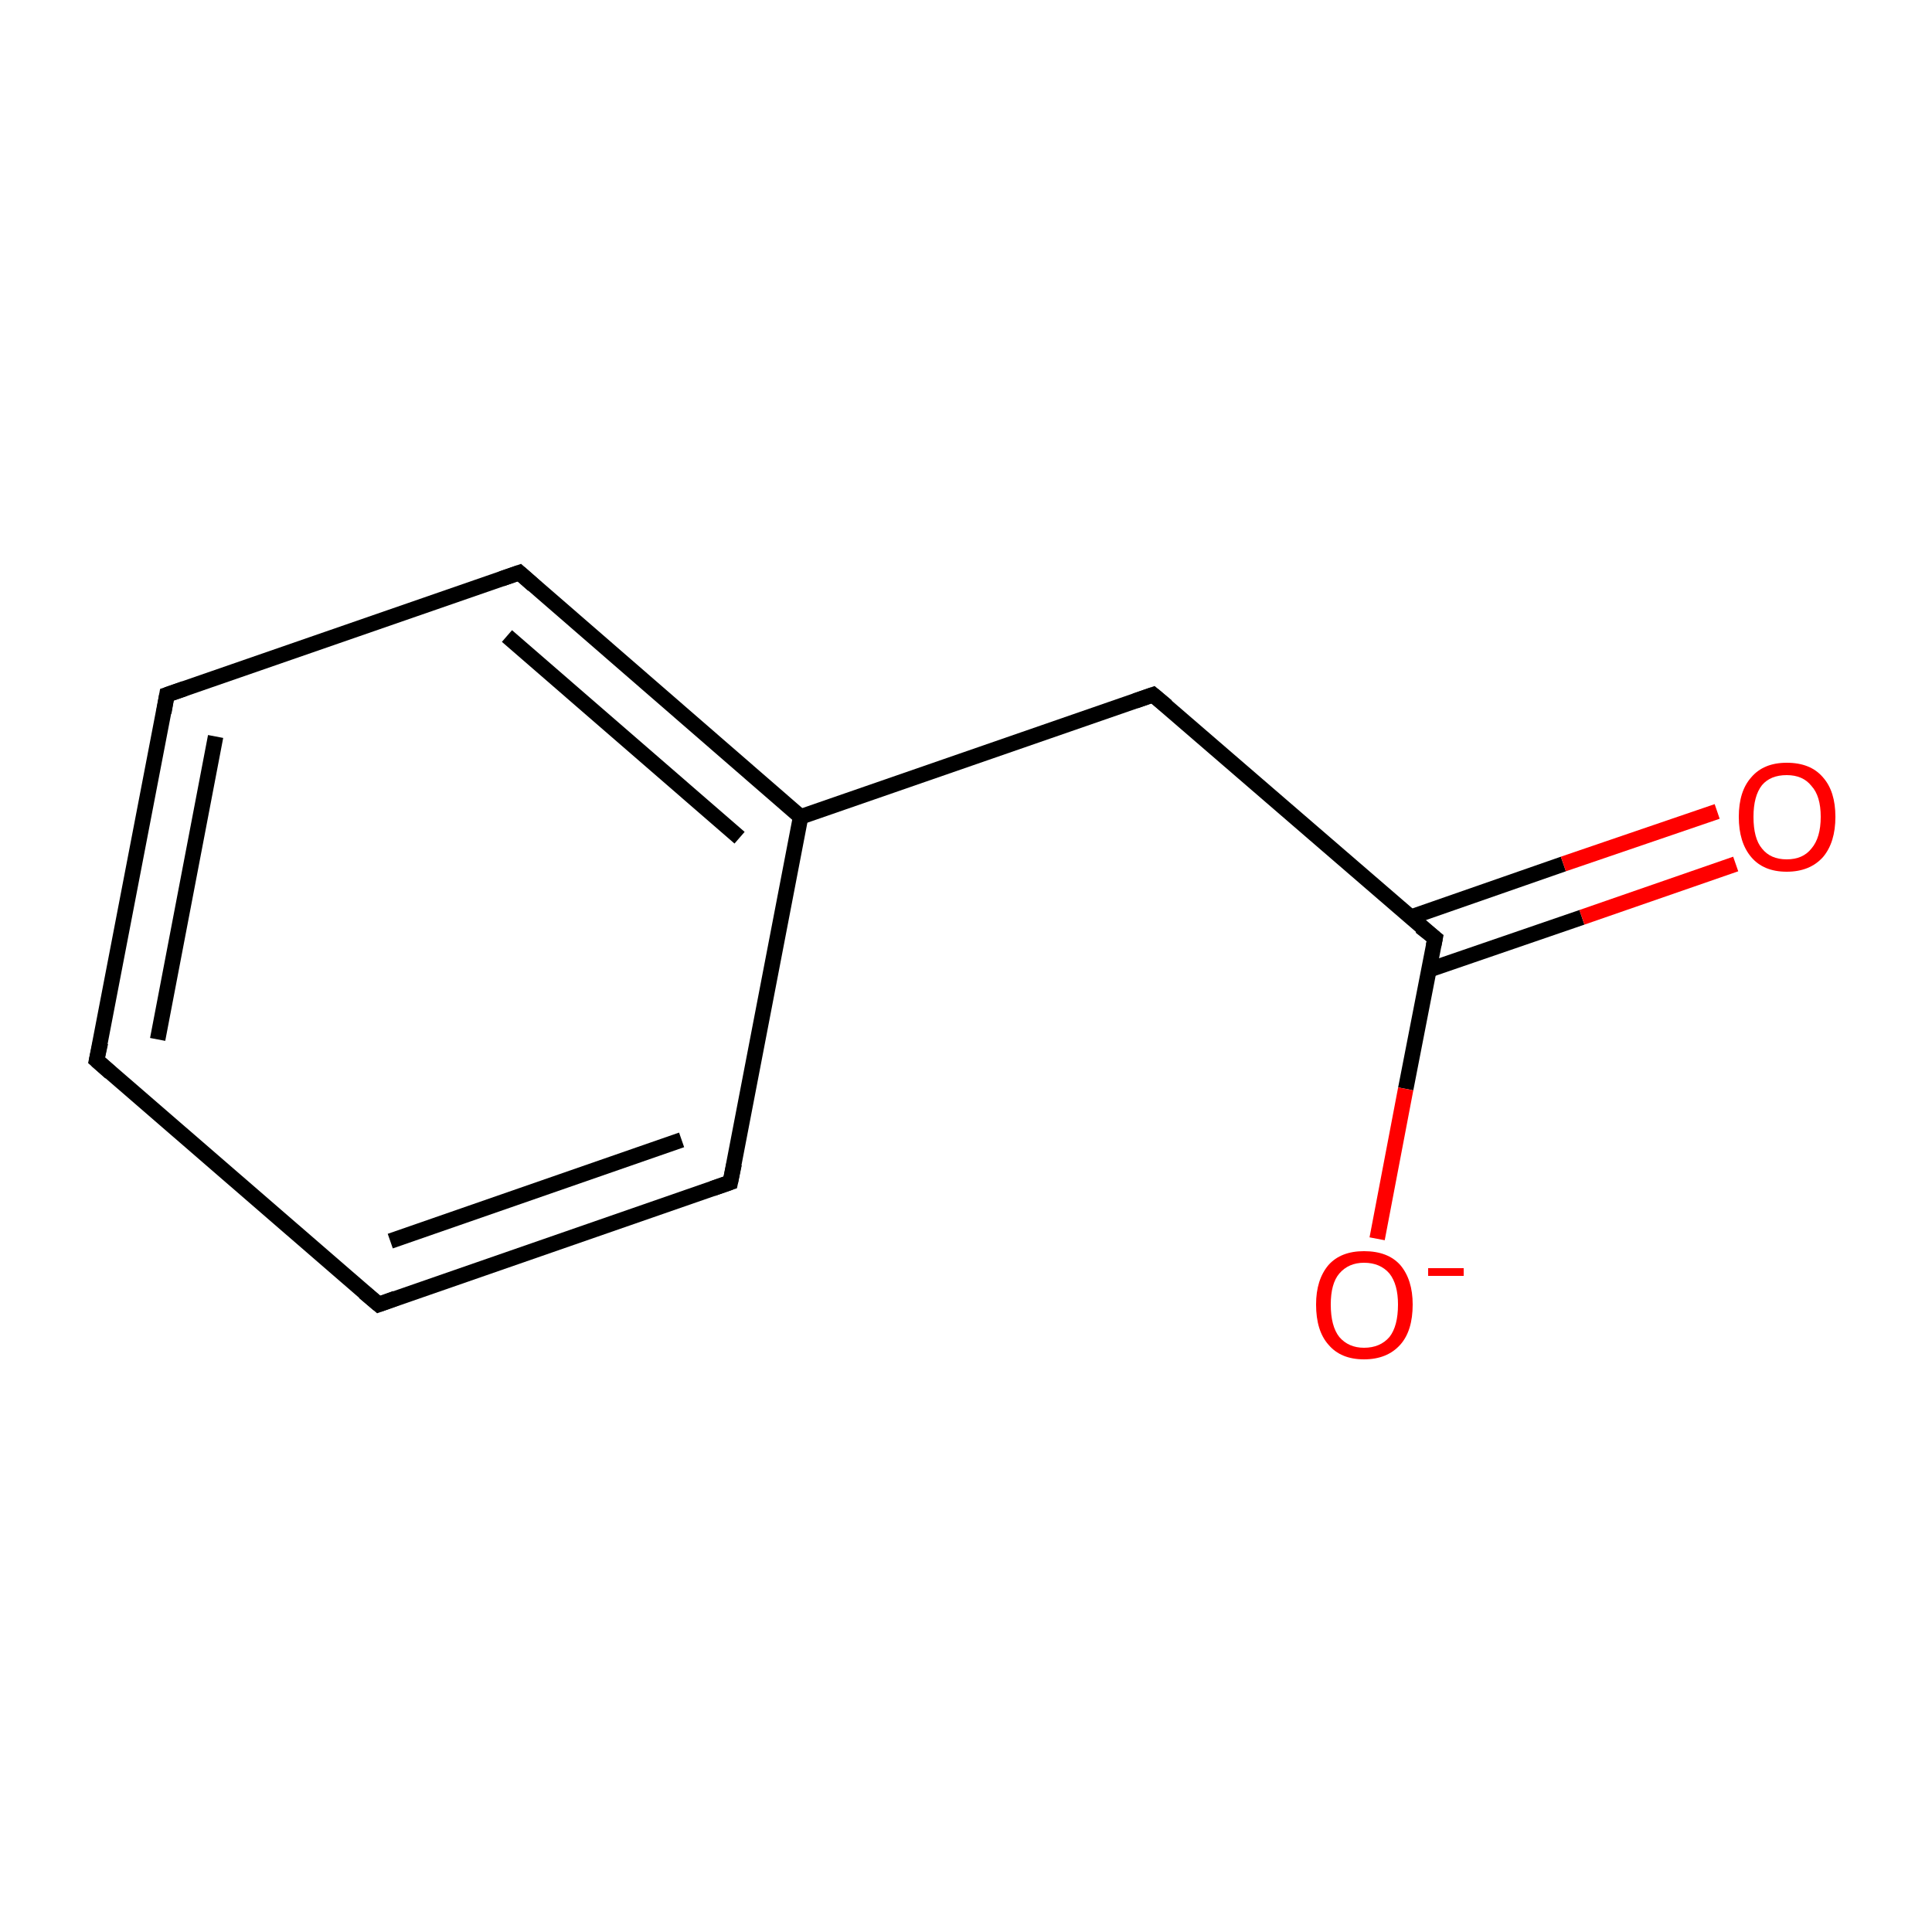 <?xml version='1.0' encoding='iso-8859-1'?>
<svg version='1.1' baseProfile='full'
              xmlns='http://www.w3.org/2000/svg'
                      xmlns:rdkit='http://www.rdkit.org/xml'
                      xmlns:xlink='http://www.w3.org/1999/xlink'
                  xml:space='preserve'
width='250px' height='250px' viewBox='0 0 250 250'>
<!-- END OF HEADER -->
<rect style='opacity:1.0;fill:#FFFFFF;stroke:none' width='250.0' height='250.0' x='0.0' y='0.0'> </rect>
<path class='bond-0 atom-0 atom-1' d='M 12.5,137.2 L 21.6,89.9' style='fill:none;fill-rule:evenodd;stroke:#000000;stroke-width:2.0px;stroke-linecap:butt;stroke-linejoin:miter;stroke-opacity:1' />
<path class='bond-0 atom-0 atom-1' d='M 20.4,134.5 L 27.9,95.3' style='fill:none;fill-rule:evenodd;stroke:#000000;stroke-width:2.0px;stroke-linecap:butt;stroke-linejoin:miter;stroke-opacity:1' />
<path class='bond-1 atom-0 atom-2' d='M 12.5,137.2 L 49.0,168.8' style='fill:none;fill-rule:evenodd;stroke:#000000;stroke-width:2.0px;stroke-linecap:butt;stroke-linejoin:miter;stroke-opacity:1' />
<path class='bond-2 atom-1 atom-3' d='M 21.6,89.9 L 67.2,74.1' style='fill:none;fill-rule:evenodd;stroke:#000000;stroke-width:2.0px;stroke-linecap:butt;stroke-linejoin:miter;stroke-opacity:1' />
<path class='bond-3 atom-2 atom-4' d='M 49.0,168.8 L 94.5,153.0' style='fill:none;fill-rule:evenodd;stroke:#000000;stroke-width:2.0px;stroke-linecap:butt;stroke-linejoin:miter;stroke-opacity:1' />
<path class='bond-3 atom-2 atom-4' d='M 50.5,160.6 L 88.2,147.5' style='fill:none;fill-rule:evenodd;stroke:#000000;stroke-width:2.0px;stroke-linecap:butt;stroke-linejoin:miter;stroke-opacity:1' />
<path class='bond-4 atom-3 atom-6' d='M 67.2,74.1 L 103.6,105.7' style='fill:none;fill-rule:evenodd;stroke:#000000;stroke-width:2.0px;stroke-linecap:butt;stroke-linejoin:miter;stroke-opacity:1' />
<path class='bond-4 atom-3 atom-6' d='M 65.6,82.3 L 95.7,108.4' style='fill:none;fill-rule:evenodd;stroke:#000000;stroke-width:2.0px;stroke-linecap:butt;stroke-linejoin:miter;stroke-opacity:1' />
<path class='bond-5 atom-4 atom-6' d='M 94.5,153.0 L 103.6,105.7' style='fill:none;fill-rule:evenodd;stroke:#000000;stroke-width:2.0px;stroke-linecap:butt;stroke-linejoin:miter;stroke-opacity:1' />
<path class='bond-6 atom-5 atom-6' d='M 149.2,89.9 L 103.6,105.7' style='fill:none;fill-rule:evenodd;stroke:#000000;stroke-width:2.0px;stroke-linecap:butt;stroke-linejoin:miter;stroke-opacity:1' />
<path class='bond-7 atom-5 atom-7' d='M 149.2,89.9 L 185.7,121.4' style='fill:none;fill-rule:evenodd;stroke:#000000;stroke-width:2.0px;stroke-linecap:butt;stroke-linejoin:miter;stroke-opacity:1' />
<path class='bond-8 atom-7 atom-8' d='M 184.9,125.5 L 204.7,118.7' style='fill:none;fill-rule:evenodd;stroke:#000000;stroke-width:2.0px;stroke-linecap:butt;stroke-linejoin:miter;stroke-opacity:1' />
<path class='bond-8 atom-7 atom-8' d='M 204.7,118.7 L 224.6,111.8' style='fill:none;fill-rule:evenodd;stroke:#FF0000;stroke-width:2.0px;stroke-linecap:butt;stroke-linejoin:miter;stroke-opacity:1' />
<path class='bond-8 atom-7 atom-8' d='M 182.5,118.7 L 202.3,111.8' style='fill:none;fill-rule:evenodd;stroke:#000000;stroke-width:2.0px;stroke-linecap:butt;stroke-linejoin:miter;stroke-opacity:1' />
<path class='bond-8 atom-7 atom-8' d='M 202.3,111.8 L 222.2,105.0' style='fill:none;fill-rule:evenodd;stroke:#FF0000;stroke-width:2.0px;stroke-linecap:butt;stroke-linejoin:miter;stroke-opacity:1' />
<path class='bond-9 atom-7 atom-9' d='M 185.7,121.4 L 181.9,140.9' style='fill:none;fill-rule:evenodd;stroke:#000000;stroke-width:2.0px;stroke-linecap:butt;stroke-linejoin:miter;stroke-opacity:1' />
<path class='bond-9 atom-7 atom-9' d='M 181.9,140.9 L 178.2,160.3' style='fill:none;fill-rule:evenodd;stroke:#FF0000;stroke-width:2.0px;stroke-linecap:butt;stroke-linejoin:miter;stroke-opacity:1' />
<path d='M 13.0,134.9 L 12.5,137.2 L 14.3,138.8' style='fill:none;stroke:#000000;stroke-width:2.0px;stroke-linecap:butt;stroke-linejoin:miter;stroke-opacity:1;' />
<path d='M 21.2,92.2 L 21.6,89.9 L 23.9,89.1' style='fill:none;stroke:#000000;stroke-width:2.0px;stroke-linecap:butt;stroke-linejoin:miter;stroke-opacity:1;' />
<path d='M 47.1,167.2 L 49.0,168.8 L 51.2,168.0' style='fill:none;stroke:#000000;stroke-width:2.0px;stroke-linecap:butt;stroke-linejoin:miter;stroke-opacity:1;' />
<path d='M 64.9,74.9 L 67.2,74.1 L 69.0,75.7' style='fill:none;stroke:#000000;stroke-width:2.0px;stroke-linecap:butt;stroke-linejoin:miter;stroke-opacity:1;' />
<path d='M 92.2,153.8 L 94.5,153.0 L 95.0,150.6' style='fill:none;stroke:#000000;stroke-width:2.0px;stroke-linecap:butt;stroke-linejoin:miter;stroke-opacity:1;' />
<path d='M 146.9,90.7 L 149.2,89.9 L 151.0,91.4' style='fill:none;stroke:#000000;stroke-width:2.0px;stroke-linecap:butt;stroke-linejoin:miter;stroke-opacity:1;' />
<path d='M 183.8,119.9 L 185.7,121.4 L 185.5,122.4' style='fill:none;stroke:#000000;stroke-width:2.0px;stroke-linecap:butt;stroke-linejoin:miter;stroke-opacity:1;' />
<path class='atom-8' d='M 225.0 105.7
Q 225.0 102.4, 226.6 100.6
Q 228.2 98.7, 231.2 98.7
Q 234.3 98.7, 235.9 100.6
Q 237.5 102.4, 237.5 105.7
Q 237.5 109.0, 235.9 110.9
Q 234.2 112.8, 231.2 112.8
Q 228.2 112.8, 226.6 110.9
Q 225.0 109.0, 225.0 105.7
M 231.2 111.2
Q 233.3 111.2, 234.4 109.8
Q 235.6 108.4, 235.6 105.7
Q 235.6 103.0, 234.4 101.7
Q 233.3 100.3, 231.2 100.3
Q 229.1 100.3, 228.0 101.6
Q 226.9 103.0, 226.9 105.7
Q 226.9 108.5, 228.0 109.8
Q 229.1 111.2, 231.2 111.2
' fill='#FF0000'/>
<path class='atom-9' d='M 170.3 168.8
Q 170.3 165.6, 171.9 163.7
Q 173.5 161.9, 176.5 161.9
Q 179.6 161.9, 181.2 163.7
Q 182.8 165.6, 182.8 168.8
Q 182.8 172.2, 181.2 174.0
Q 179.5 175.9, 176.5 175.9
Q 173.5 175.9, 171.9 174.0
Q 170.3 172.2, 170.3 168.8
M 176.5 174.4
Q 178.6 174.4, 179.8 173.0
Q 180.9 171.6, 180.9 168.8
Q 180.9 166.2, 179.8 164.8
Q 178.6 163.4, 176.5 163.4
Q 174.5 163.4, 173.3 164.8
Q 172.2 166.1, 172.2 168.8
Q 172.2 171.6, 173.3 173.0
Q 174.5 174.4, 176.5 174.4
' fill='#FF0000'/>
<path class='atom-9' d='M 184.8 164.1
L 189.4 164.1
L 189.4 165.1
L 184.8 165.1
L 184.8 164.1
' fill='#FF0000'/>
</svg>
